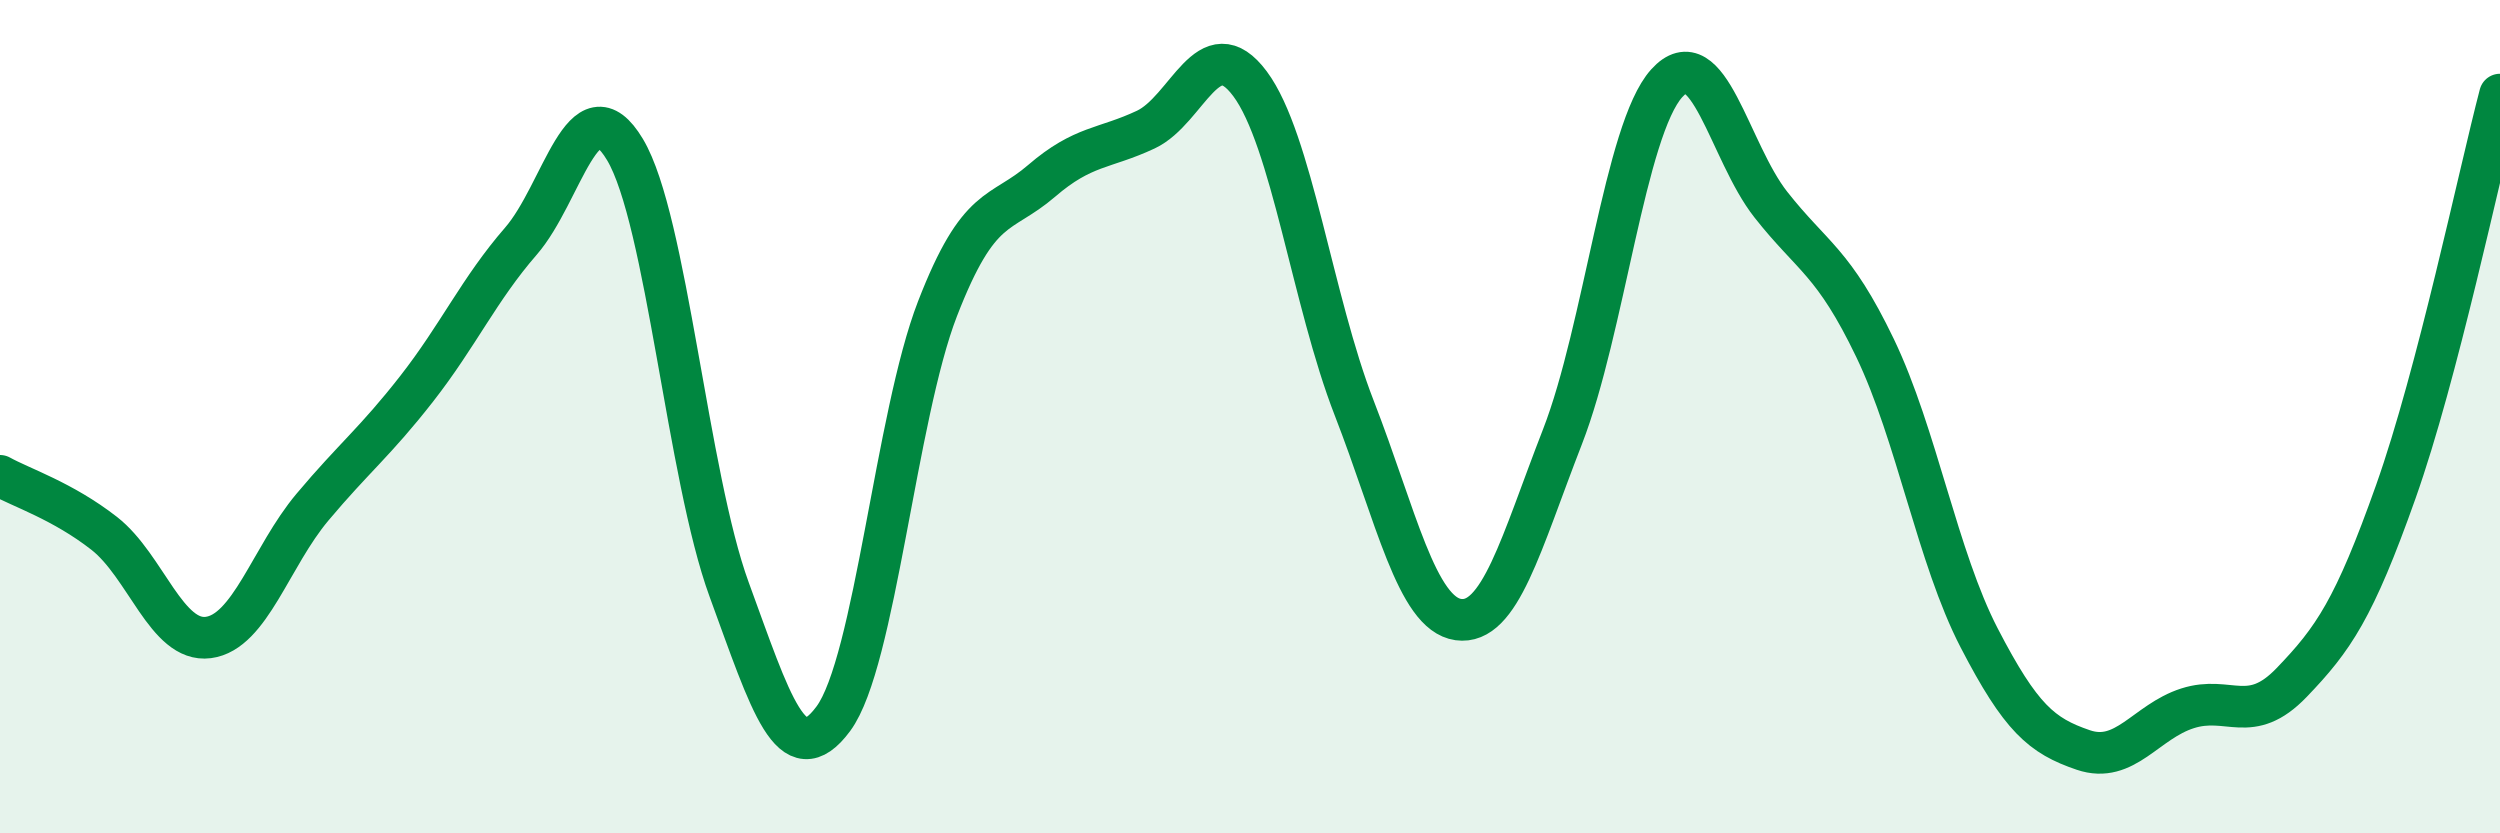 
    <svg width="60" height="20" viewBox="0 0 60 20" xmlns="http://www.w3.org/2000/svg">
      <path
        d="M 0,11.42 C 0.5,11.7 1.5,12.02 2.5,12.8 C 3.5,13.58 4,15.43 5,15.3 C 6,15.17 6.5,13.36 7.5,12.17 C 8.5,10.98 9,10.61 10,9.33 C 11,8.05 11.5,6.94 12.5,5.79 C 13.5,4.64 14,1.92 15,3.59 C 16,5.26 16.5,11.42 17.5,14.15 C 18.5,16.88 19,18.6 20,17.25 C 21,15.9 21.5,9.99 22.5,7.41 C 23.5,4.83 24,5.2 25,4.34 C 26,3.48 26.5,3.58 27.5,3.11 C 28.5,2.64 29,0.67 30,2.01 C 31,3.35 31.5,7.22 32.5,9.79 C 33.5,12.36 34,14.73 35,14.87 C 36,15.01 36.5,13.05 37.5,10.48 C 38.5,7.91 39,3.11 40,2 C 41,0.89 41.5,3.64 42.5,4.91 C 43.5,6.18 44,6.27 45,8.35 C 46,10.43 46.5,13.38 47.5,15.31 C 48.5,17.24 49,17.66 50,18 C 51,18.34 51.5,17.32 52.5,17 C 53.5,16.68 54,17.42 55,16.38 C 56,15.34 56.5,14.62 57.5,11.8 C 58.5,8.98 59.5,4.18 60,2.27L60 20L0 20Z"
        fill="#008740"
        opacity="0.1"
        stroke-linecap="round"
        stroke-linejoin="round"
      />
      <path
        d="M 0,11.42 C 0.5,11.7 1.5,12.02 2.5,12.8 C 3.5,13.58 4,15.43 5,15.3 C 6,15.17 6.5,13.36 7.5,12.17 C 8.5,10.98 9,10.61 10,9.33 C 11,8.05 11.5,6.94 12.5,5.79 C 13.5,4.64 14,1.92 15,3.59 C 16,5.26 16.5,11.42 17.5,14.15 C 18.5,16.88 19,18.6 20,17.25 C 21,15.9 21.5,9.99 22.5,7.41 C 23.5,4.83 24,5.2 25,4.34 C 26,3.48 26.5,3.58 27.5,3.11 C 28.5,2.64 29,0.67 30,2.01 C 31,3.35 31.5,7.22 32.5,9.79 C 33.5,12.36 34,14.73 35,14.87 C 36,15.01 36.5,13.05 37.5,10.48 C 38.5,7.91 39,3.11 40,2 C 41,0.89 41.5,3.64 42.5,4.91 C 43.5,6.18 44,6.27 45,8.35 C 46,10.43 46.5,13.38 47.5,15.31 C 48.5,17.24 49,17.66 50,18 C 51,18.34 51.5,17.32 52.5,17 C 53.5,16.68 54,17.42 55,16.38 C 56,15.34 56.5,14.62 57.5,11.8 C 58.5,8.98 59.5,4.18 60,2.27"
        stroke="#008740"
        stroke-width="1"
        fill="none"
        stroke-linecap="round"
        stroke-linejoin="round"
      />
    </svg>
  